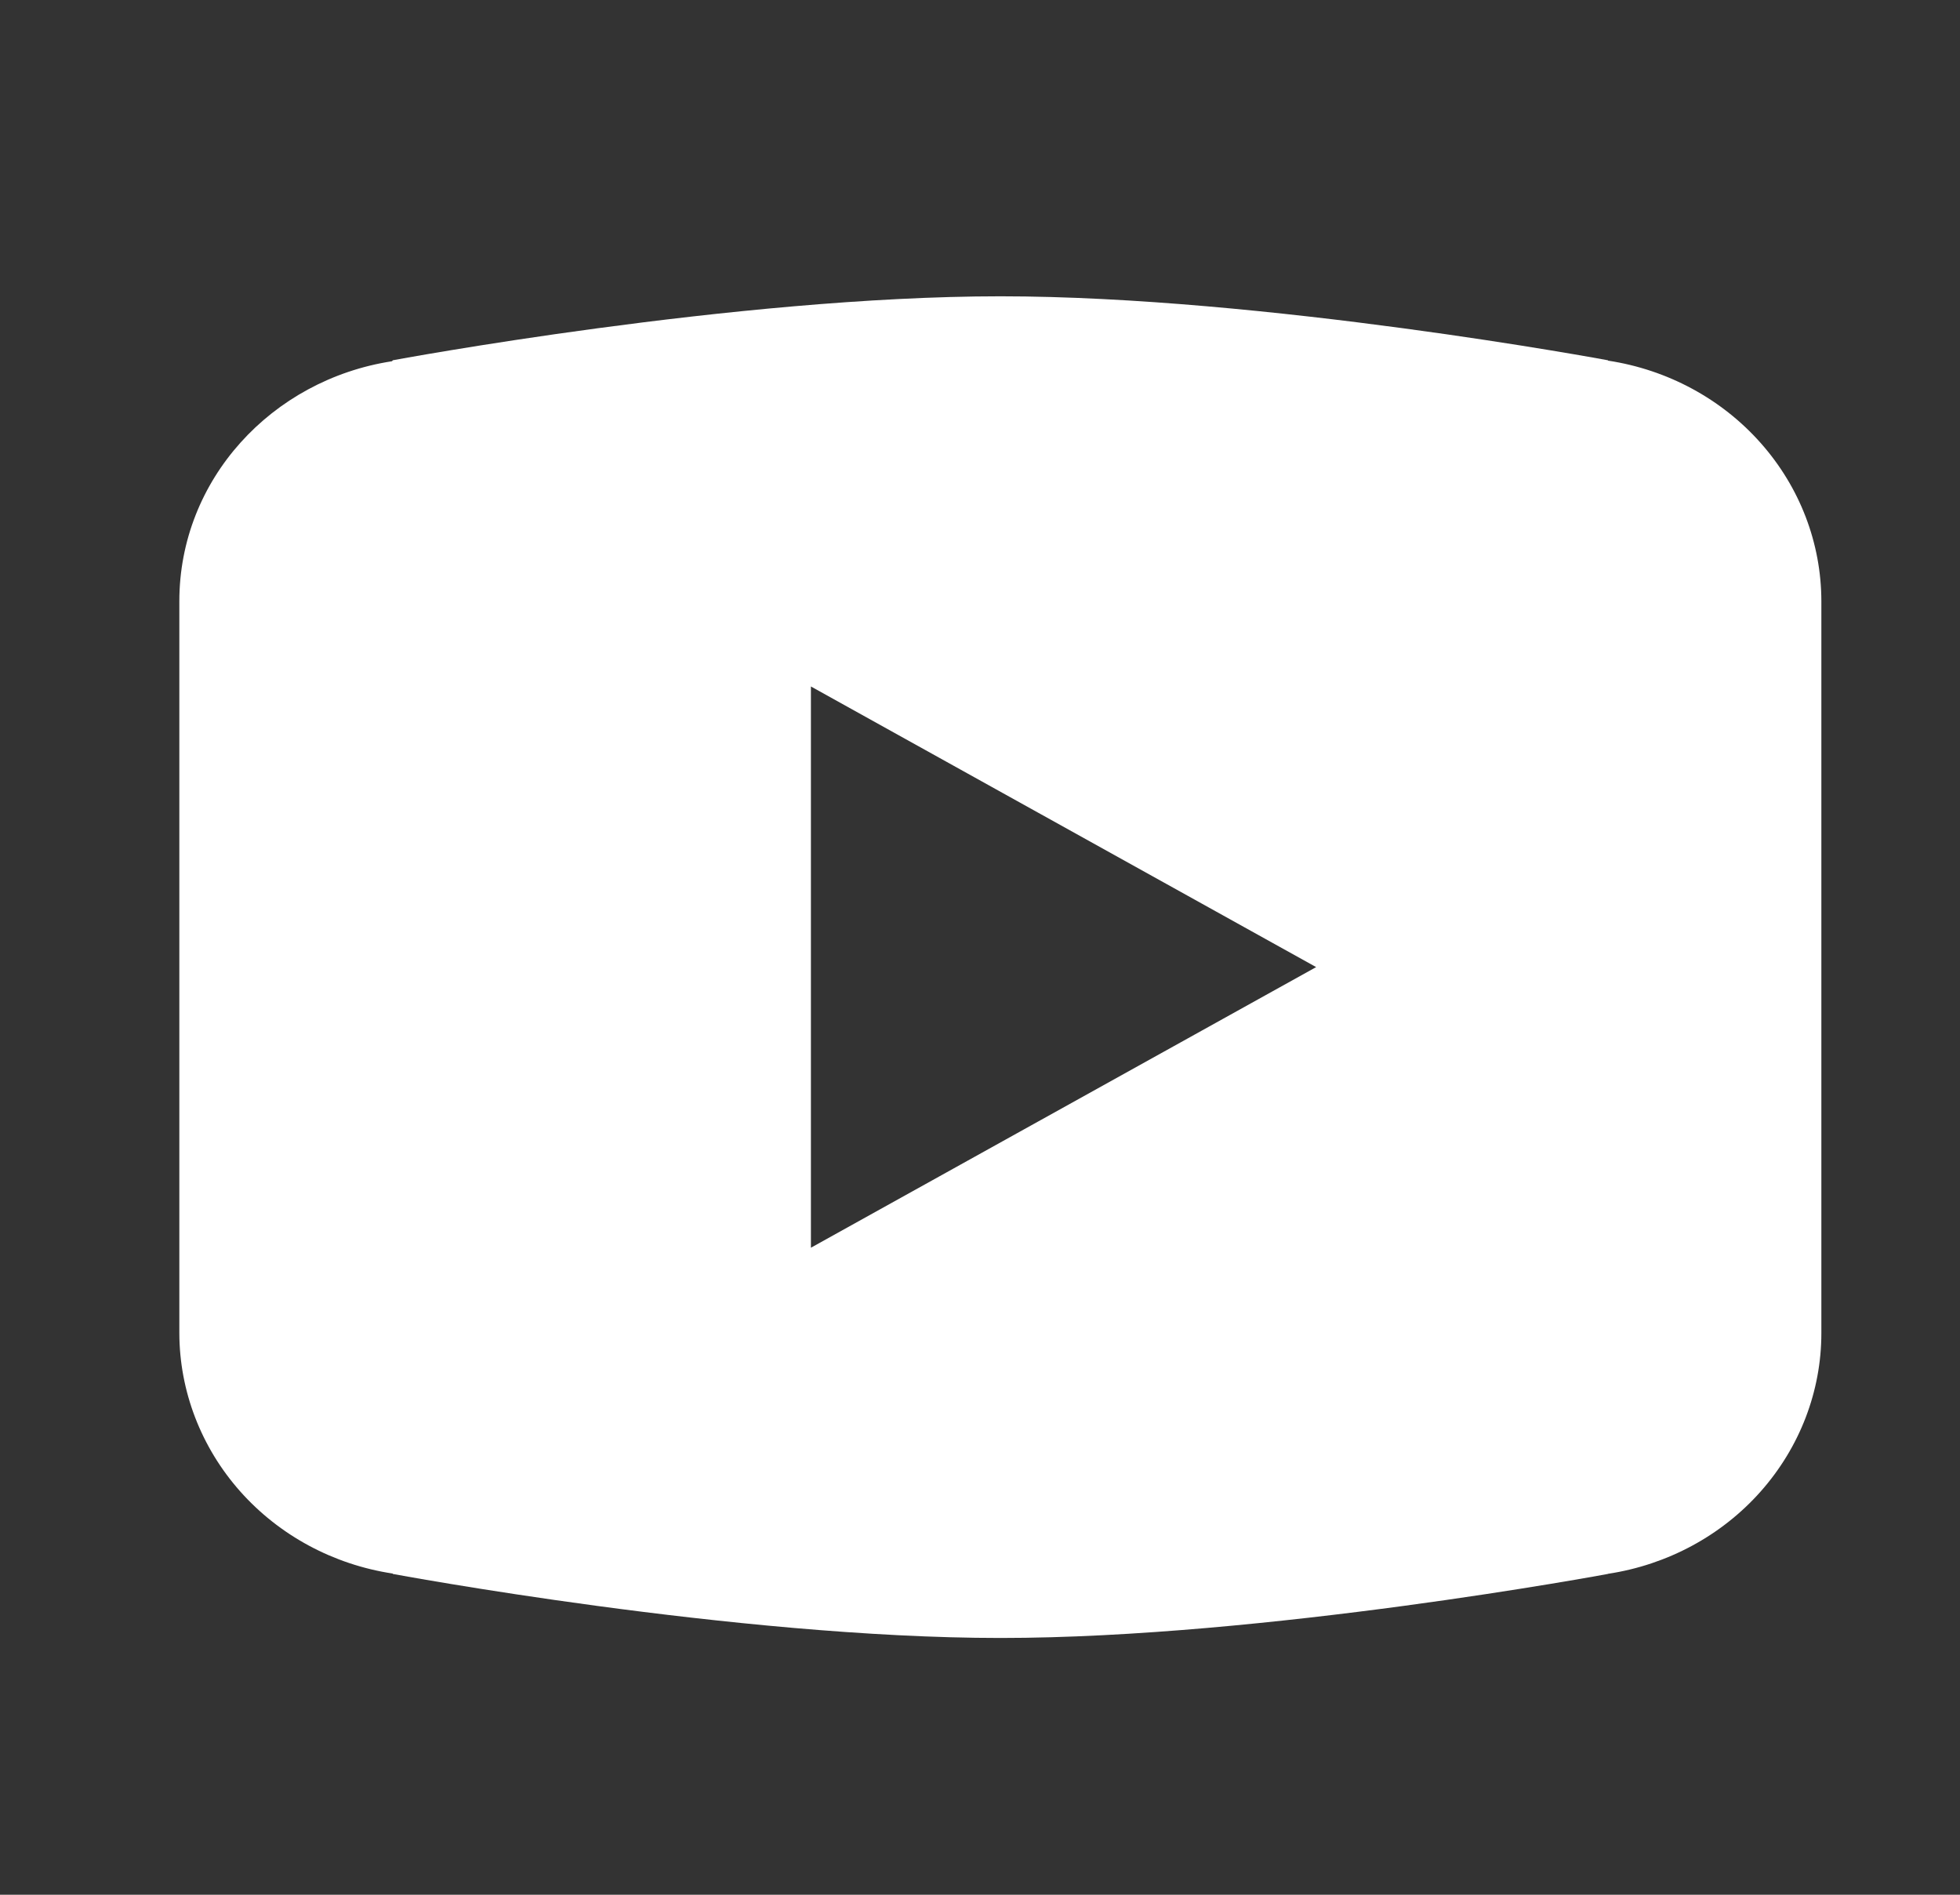 <?xml version="1.0" encoding="utf-8"?>
<svg xmlns="http://www.w3.org/2000/svg" fill="none" height="29" viewBox="0 0 30 29" width="30">
<rect x="0" y="0" width="30" height="29" fill="#333333" stroke="none"/>
<path d="M15.312 4.535C11.265 4.535 6.013 5.514 6.013 5.514L6 5.529C4.157 5.813 2.745 7.342 2.745 9.202V14.802V14.804V20.402V20.404C2.747 21.292 3.077 22.15 3.675 22.825C4.273 23.499 5.101 23.946 6.01 24.084L6.013 24.09C6.013 24.09 11.265 25.07 15.312 25.07C19.358 25.07 24.61 24.09 24.61 24.09L24.612 24.088C25.522 23.95 26.351 23.503 26.949 22.828C27.548 22.152 27.878 21.293 27.878 20.404V20.402V14.804V14.802V9.202C27.877 8.313 27.548 7.455 26.949 6.78C26.351 6.105 25.523 5.658 24.614 5.52L24.61 5.514C24.61 5.514 19.358 4.535 15.312 4.535ZM12.412 10.507L20.145 14.802L12.412 19.097V10.507Z" fill="white"/>
</svg>
